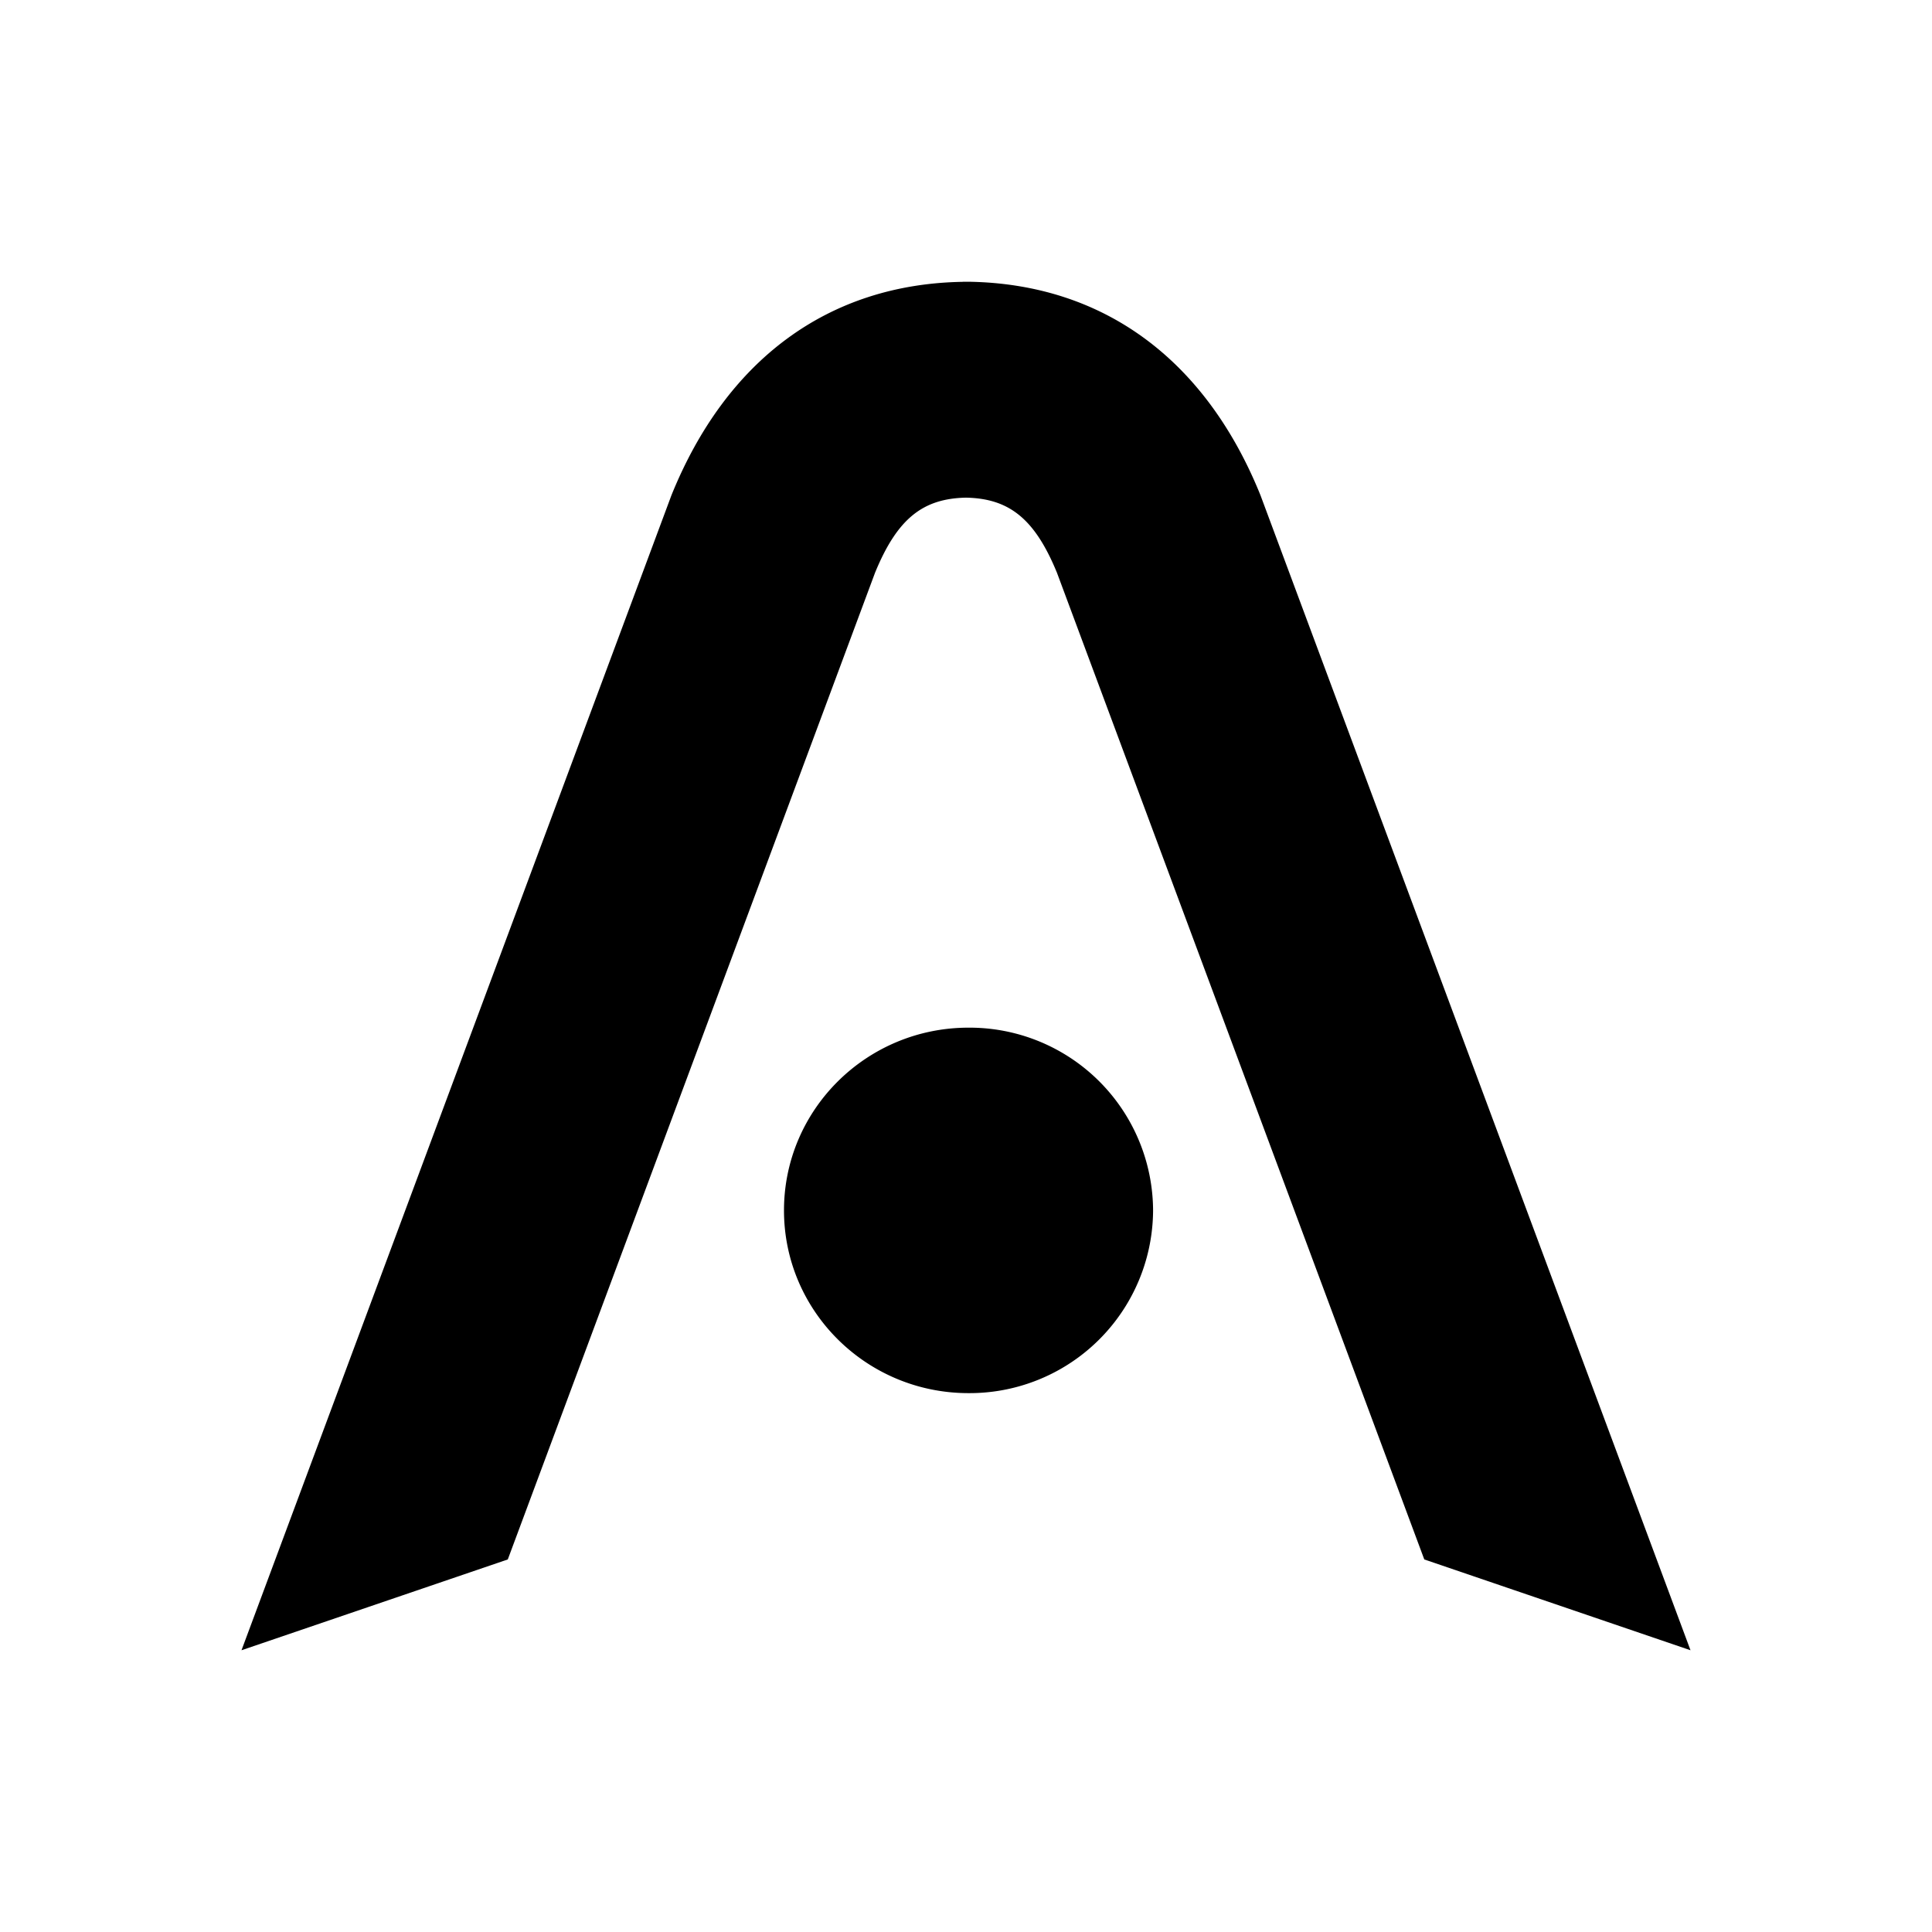 <svg xmlns="http://www.w3.org/2000/svg" width="1em" height="1em" viewBox="0 0 24 24"><path fill="currentColor" fill-rule="evenodd" d="M3 20.5L8.341 6.152c.678-1.676 1.942-2.624 3.621-2.651V3.5h.076c1.68.028 2.943.976 3.62 2.652L21 20.5l-3.307-1.128L13.13 7.115c-.278-.678-.599-.922-1.13-.933c-.532.011-.852.255-1.13.933L6.308 19.372zm11.324-5.464a2.28 2.28 0 0 1-2.293 2.27c-1.266 0-2.292-1.017-2.292-2.27s1.026-2.27 2.292-2.27a2.28 2.28 0 0 1 2.293 2.27" clip-rule="evenodd"/></svg>